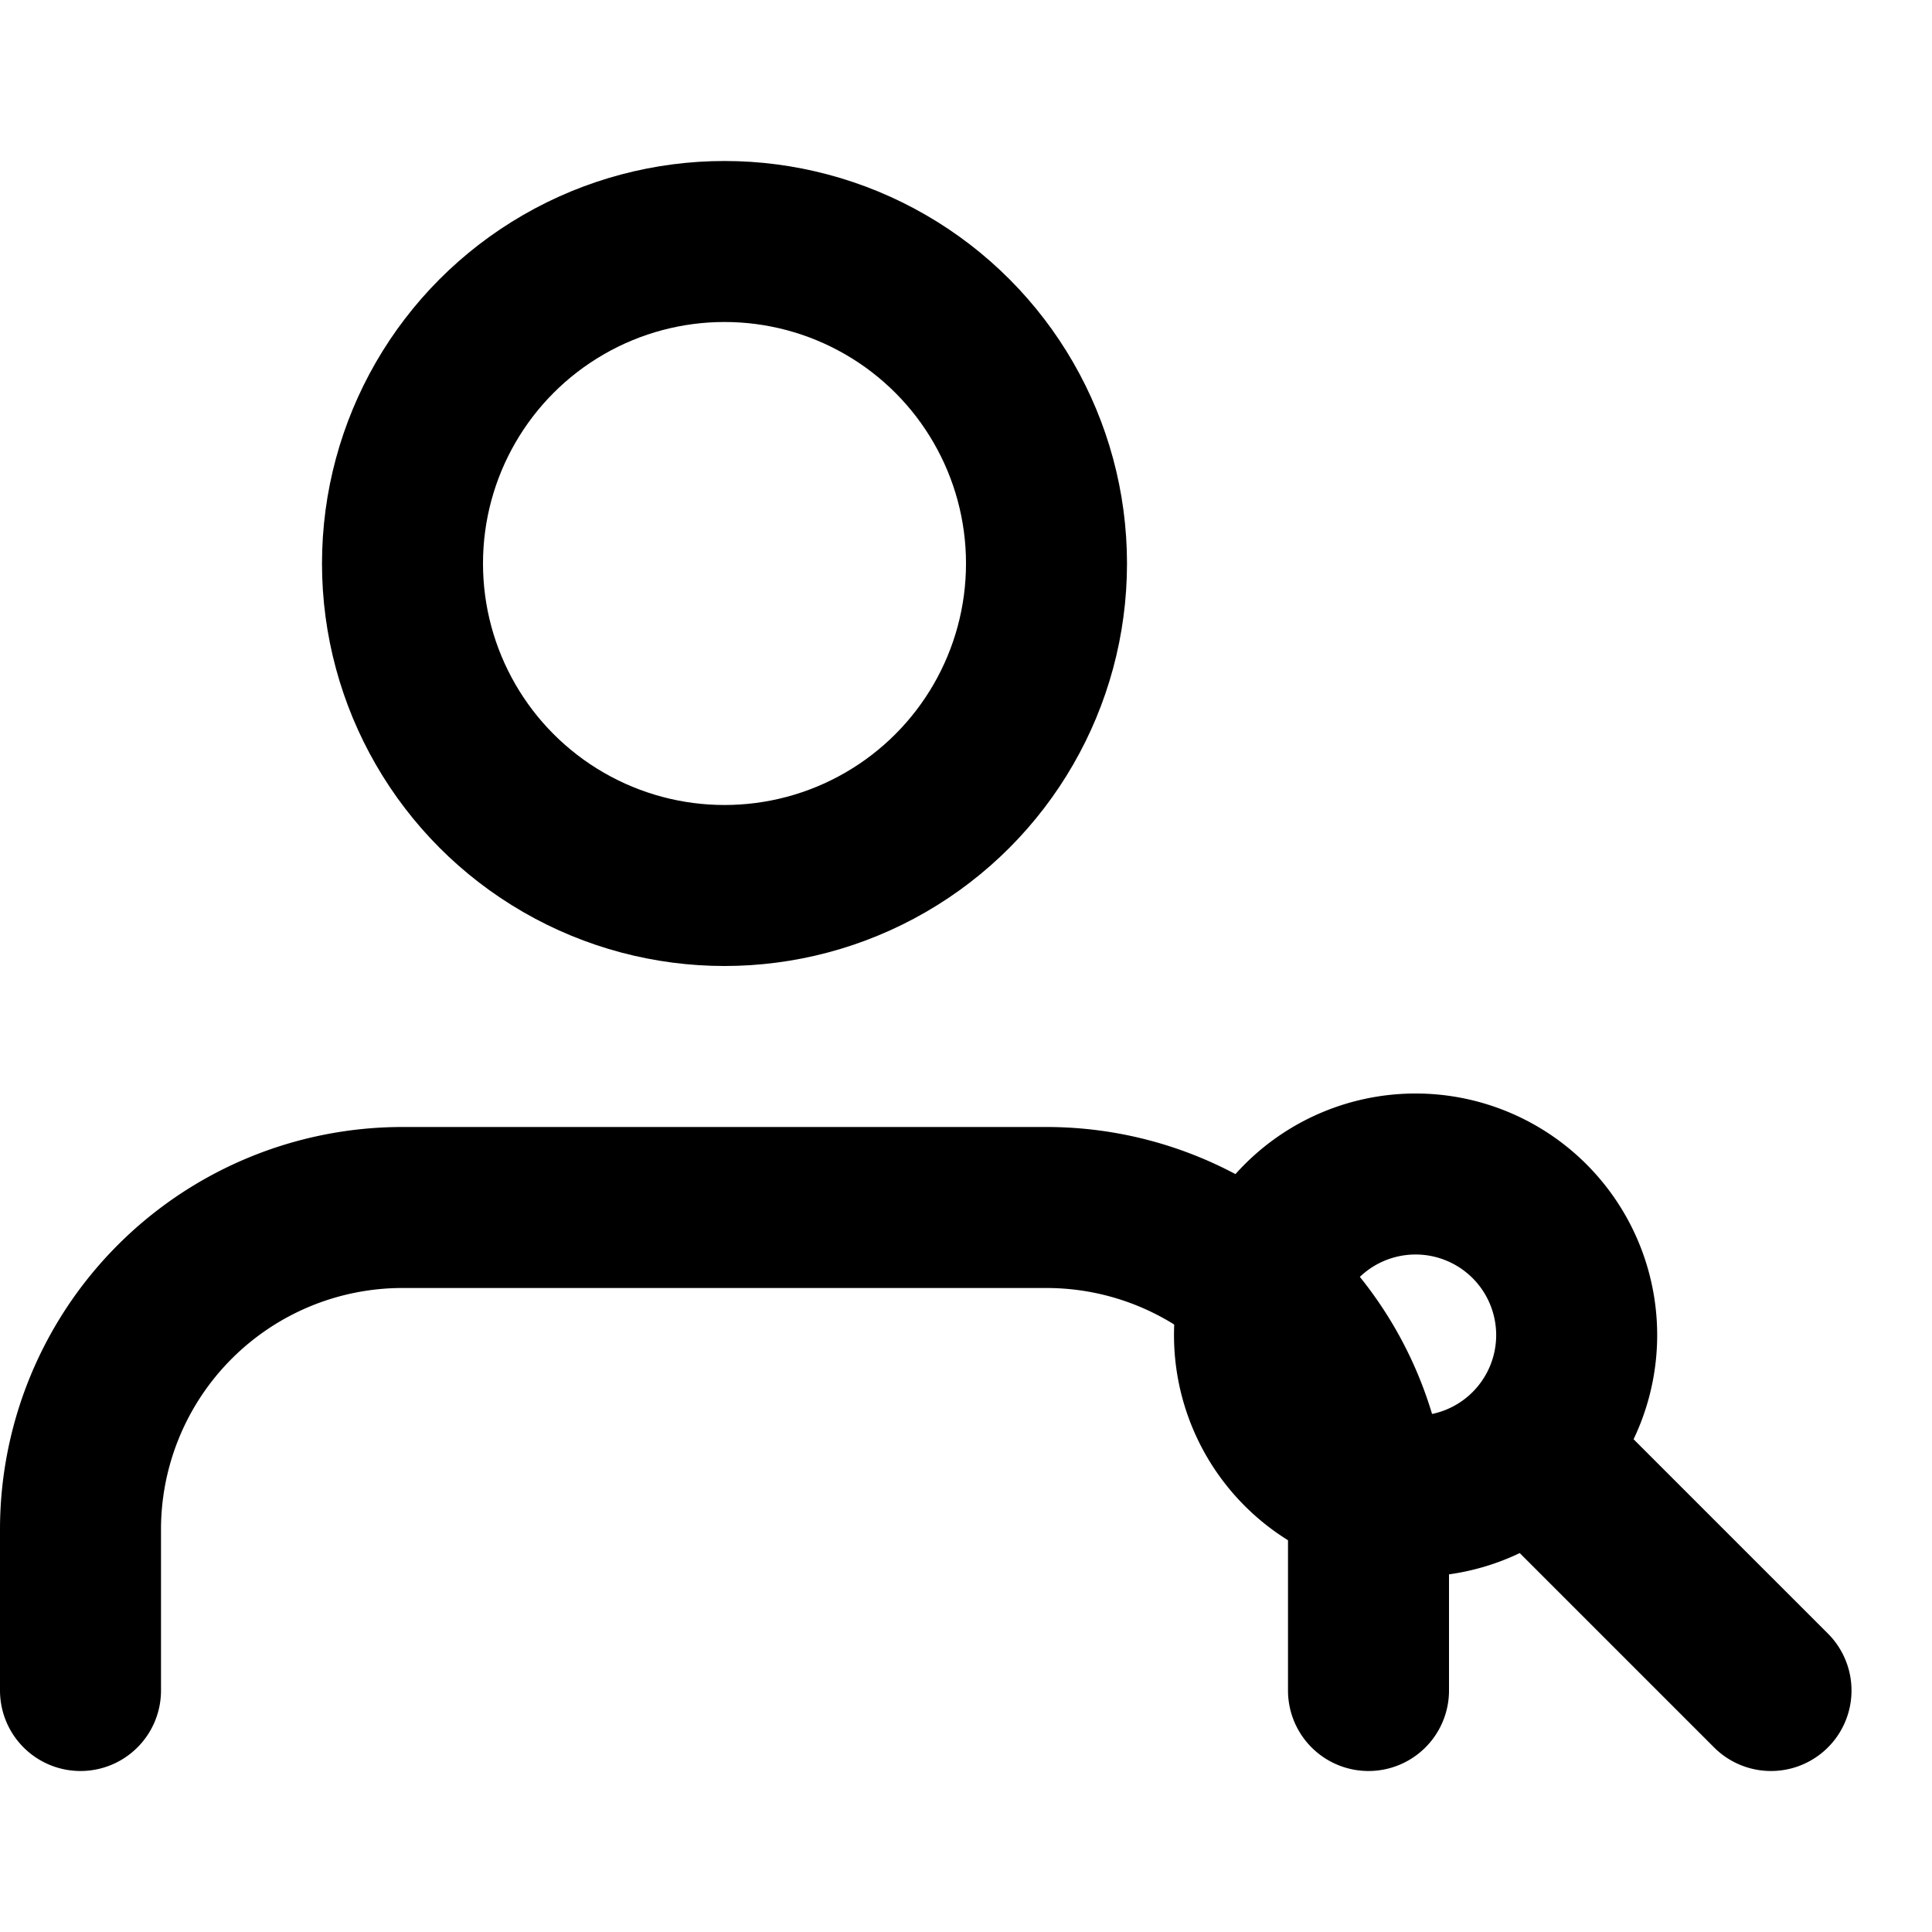 <svg width="60" height="60" viewBox="0 0 24 24" fill="none" xmlns="http://www.w3.org/2000/svg">
                                <path d="M17 21v-2a4 4 0 0 0-4-4H5a4 4 0 0 0-4 4v2" stroke="currentColor" stroke-width="2" stroke-linecap="round" stroke-linejoin="round"></path>
                                <circle cx="9" cy="7" r="4" stroke="currentColor" stroke-width="2" stroke-linecap="round" stroke-linejoin="round"></circle>
                                <path d="m22 21-3-3m0 0a2 2 0 1 0-2.83-2.83A2 2 0 0 0 19 18Z" stroke="currentColor" stroke-width="2" stroke-linecap="round" stroke-linejoin="round"></path>
                            </svg>